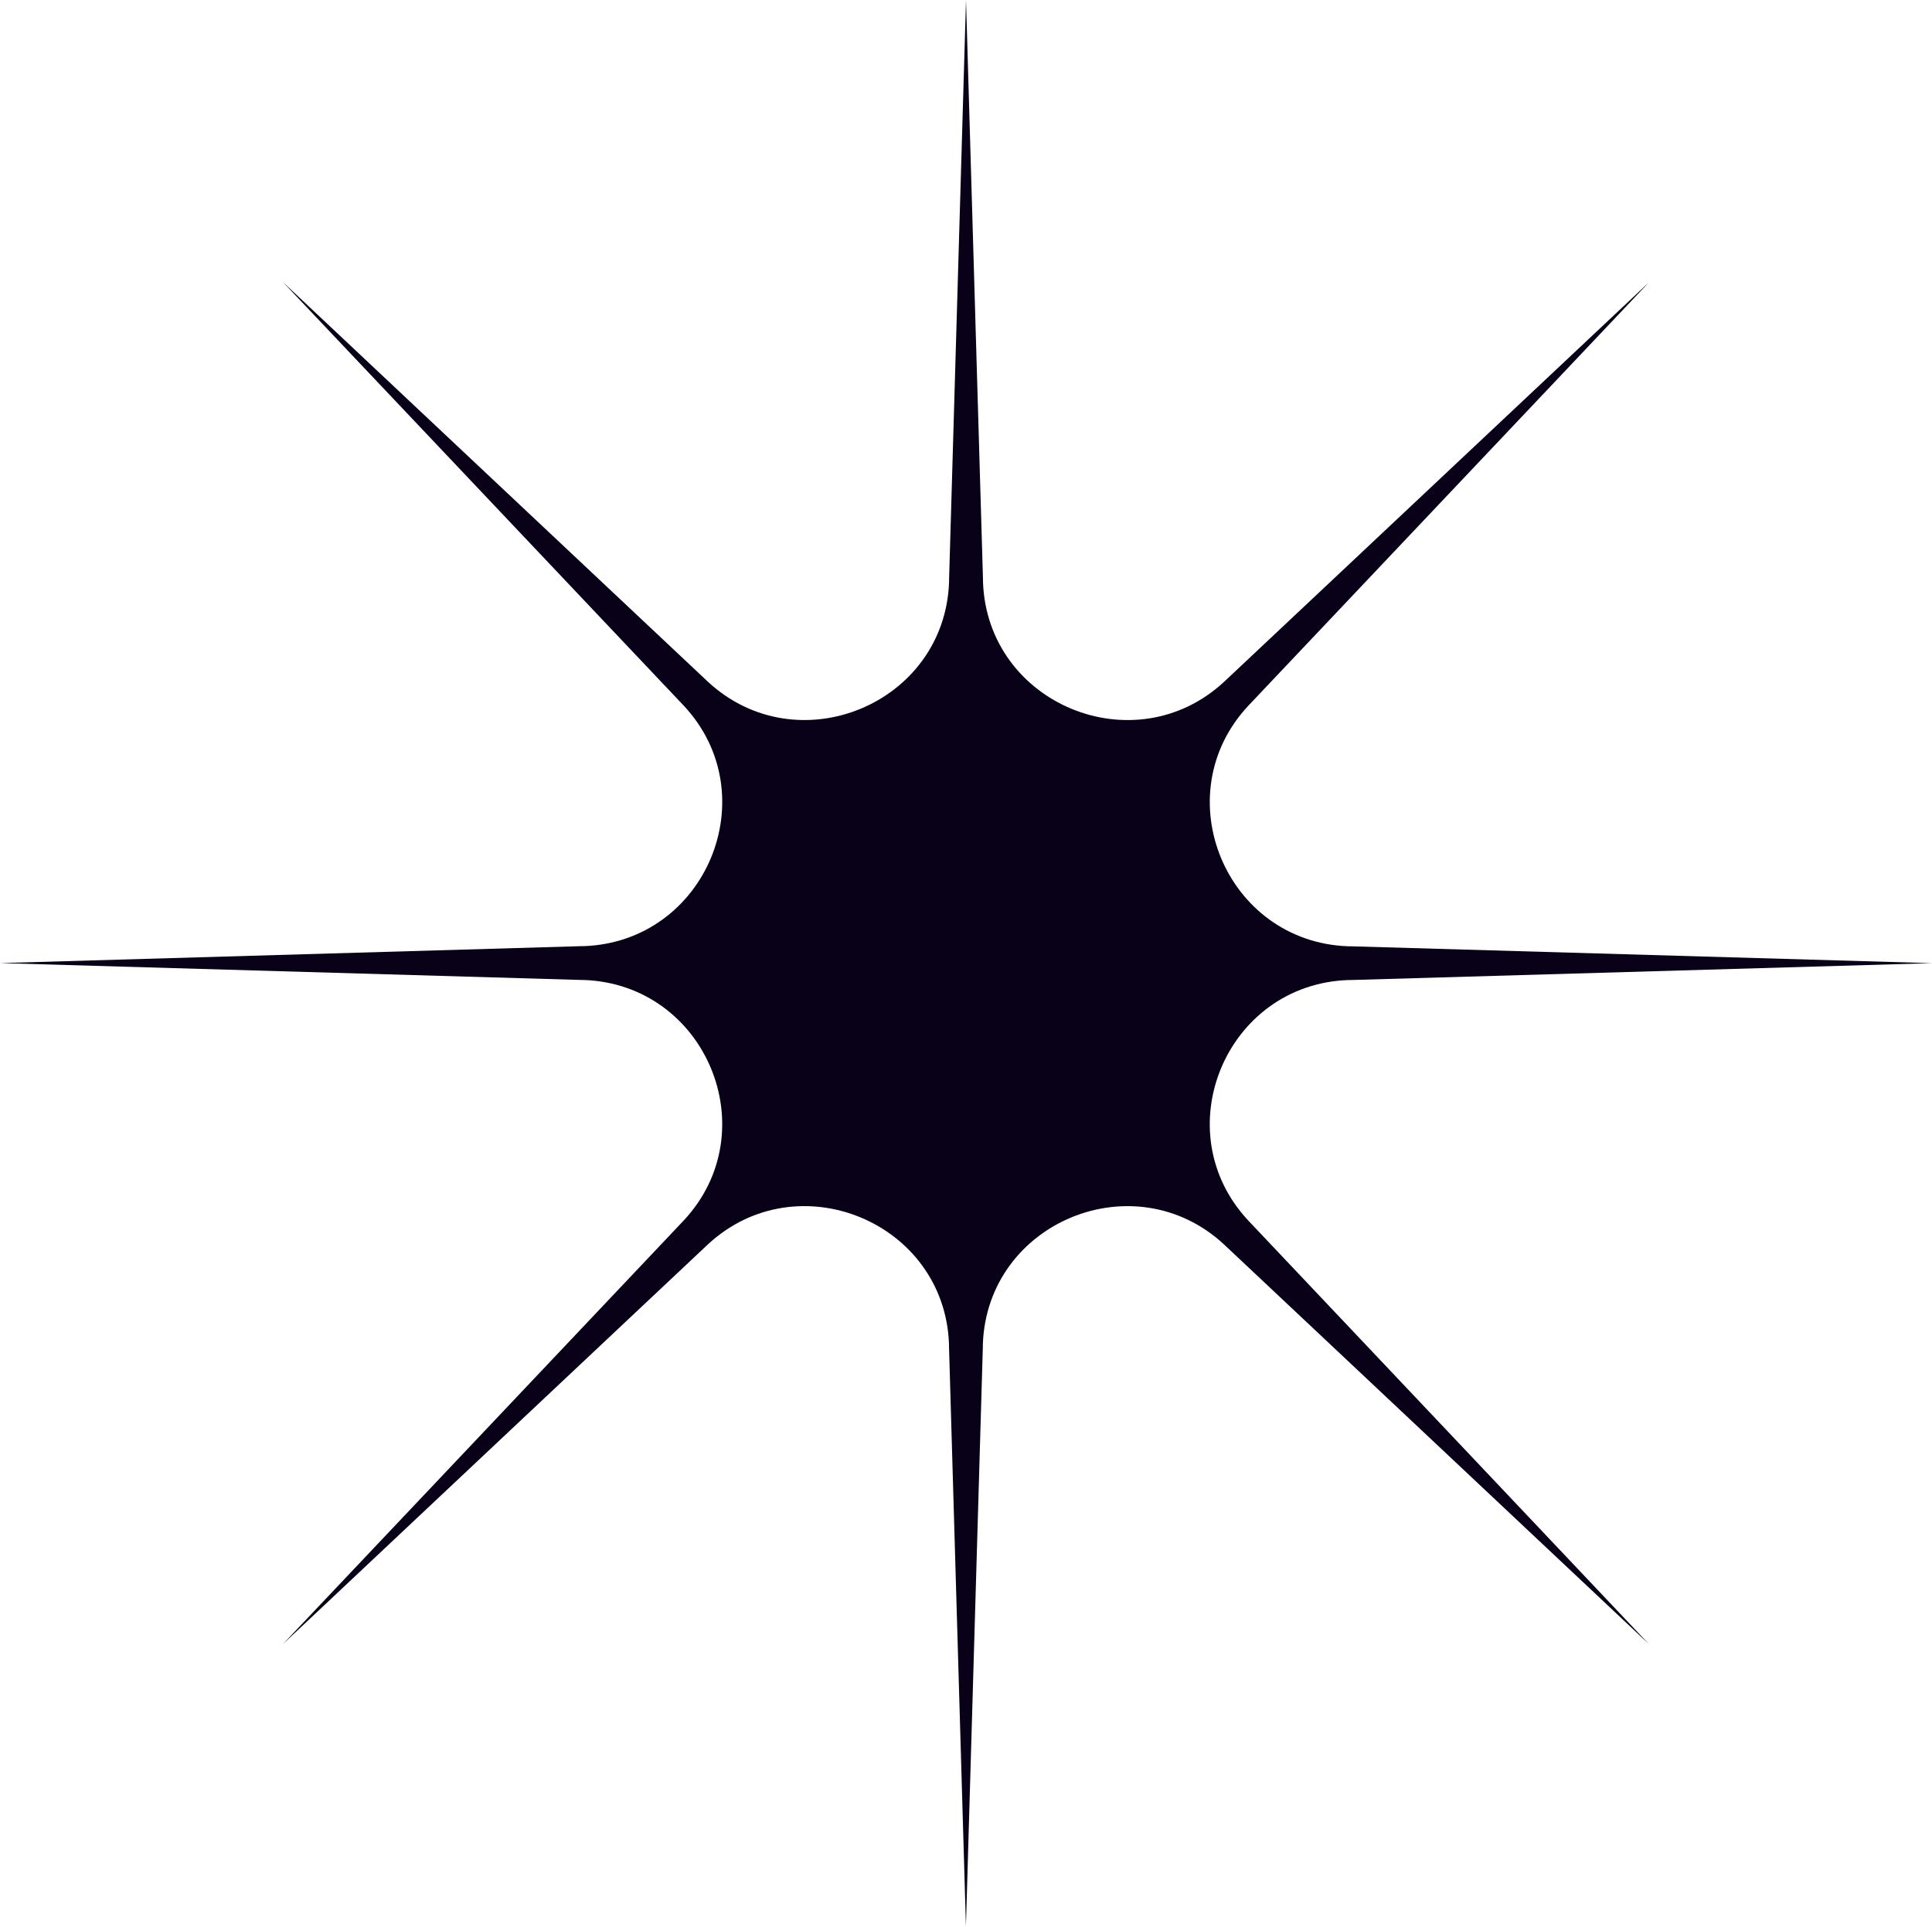 <?xml version="1.0" encoding="UTF-8"?> <svg xmlns="http://www.w3.org/2000/svg" width="420" height="419" viewBox="0 0 420 419" fill="none"> <path d="M271.383 265.407C253.188 245.968 266.474 214.014 293.116 213.092H293.584L420 209.422L293.584 205.753H293.116C266.474 204.831 253.199 172.876 271.383 153.437L271.706 153.096L358.495 61.361L266.5 147.876L266.159 148.198C246.664 166.341 214.619 153.093 213.695 126.526C213.695 126.37 213.695 126.215 213.695 126.059L210 0L206.32 126.059C206.32 126.215 206.32 126.37 206.32 126.526C205.396 153.093 173.351 166.33 153.856 148.198L153.515 147.876L61.505 61.332L148.294 153.067L148.617 153.407C166.812 172.847 153.526 204.801 126.884 205.723H126.416L0 209.407L126.416 213.077H126.884C153.526 213.999 166.801 245.953 148.617 265.393L148.294 265.733L61.505 357.483L153.5 270.939L153.841 270.617C173.336 252.474 205.381 265.722 206.305 292.289C206.305 292.445 206.305 292.6 206.305 292.756L209.985 418.815L213.665 292.756C213.665 292.6 213.665 292.445 213.665 292.289C214.59 265.722 246.634 252.485 266.129 270.617L266.47 270.939L358.465 357.483L271.706 265.748L271.383 265.407Z" fill="#090118"></path> </svg> 